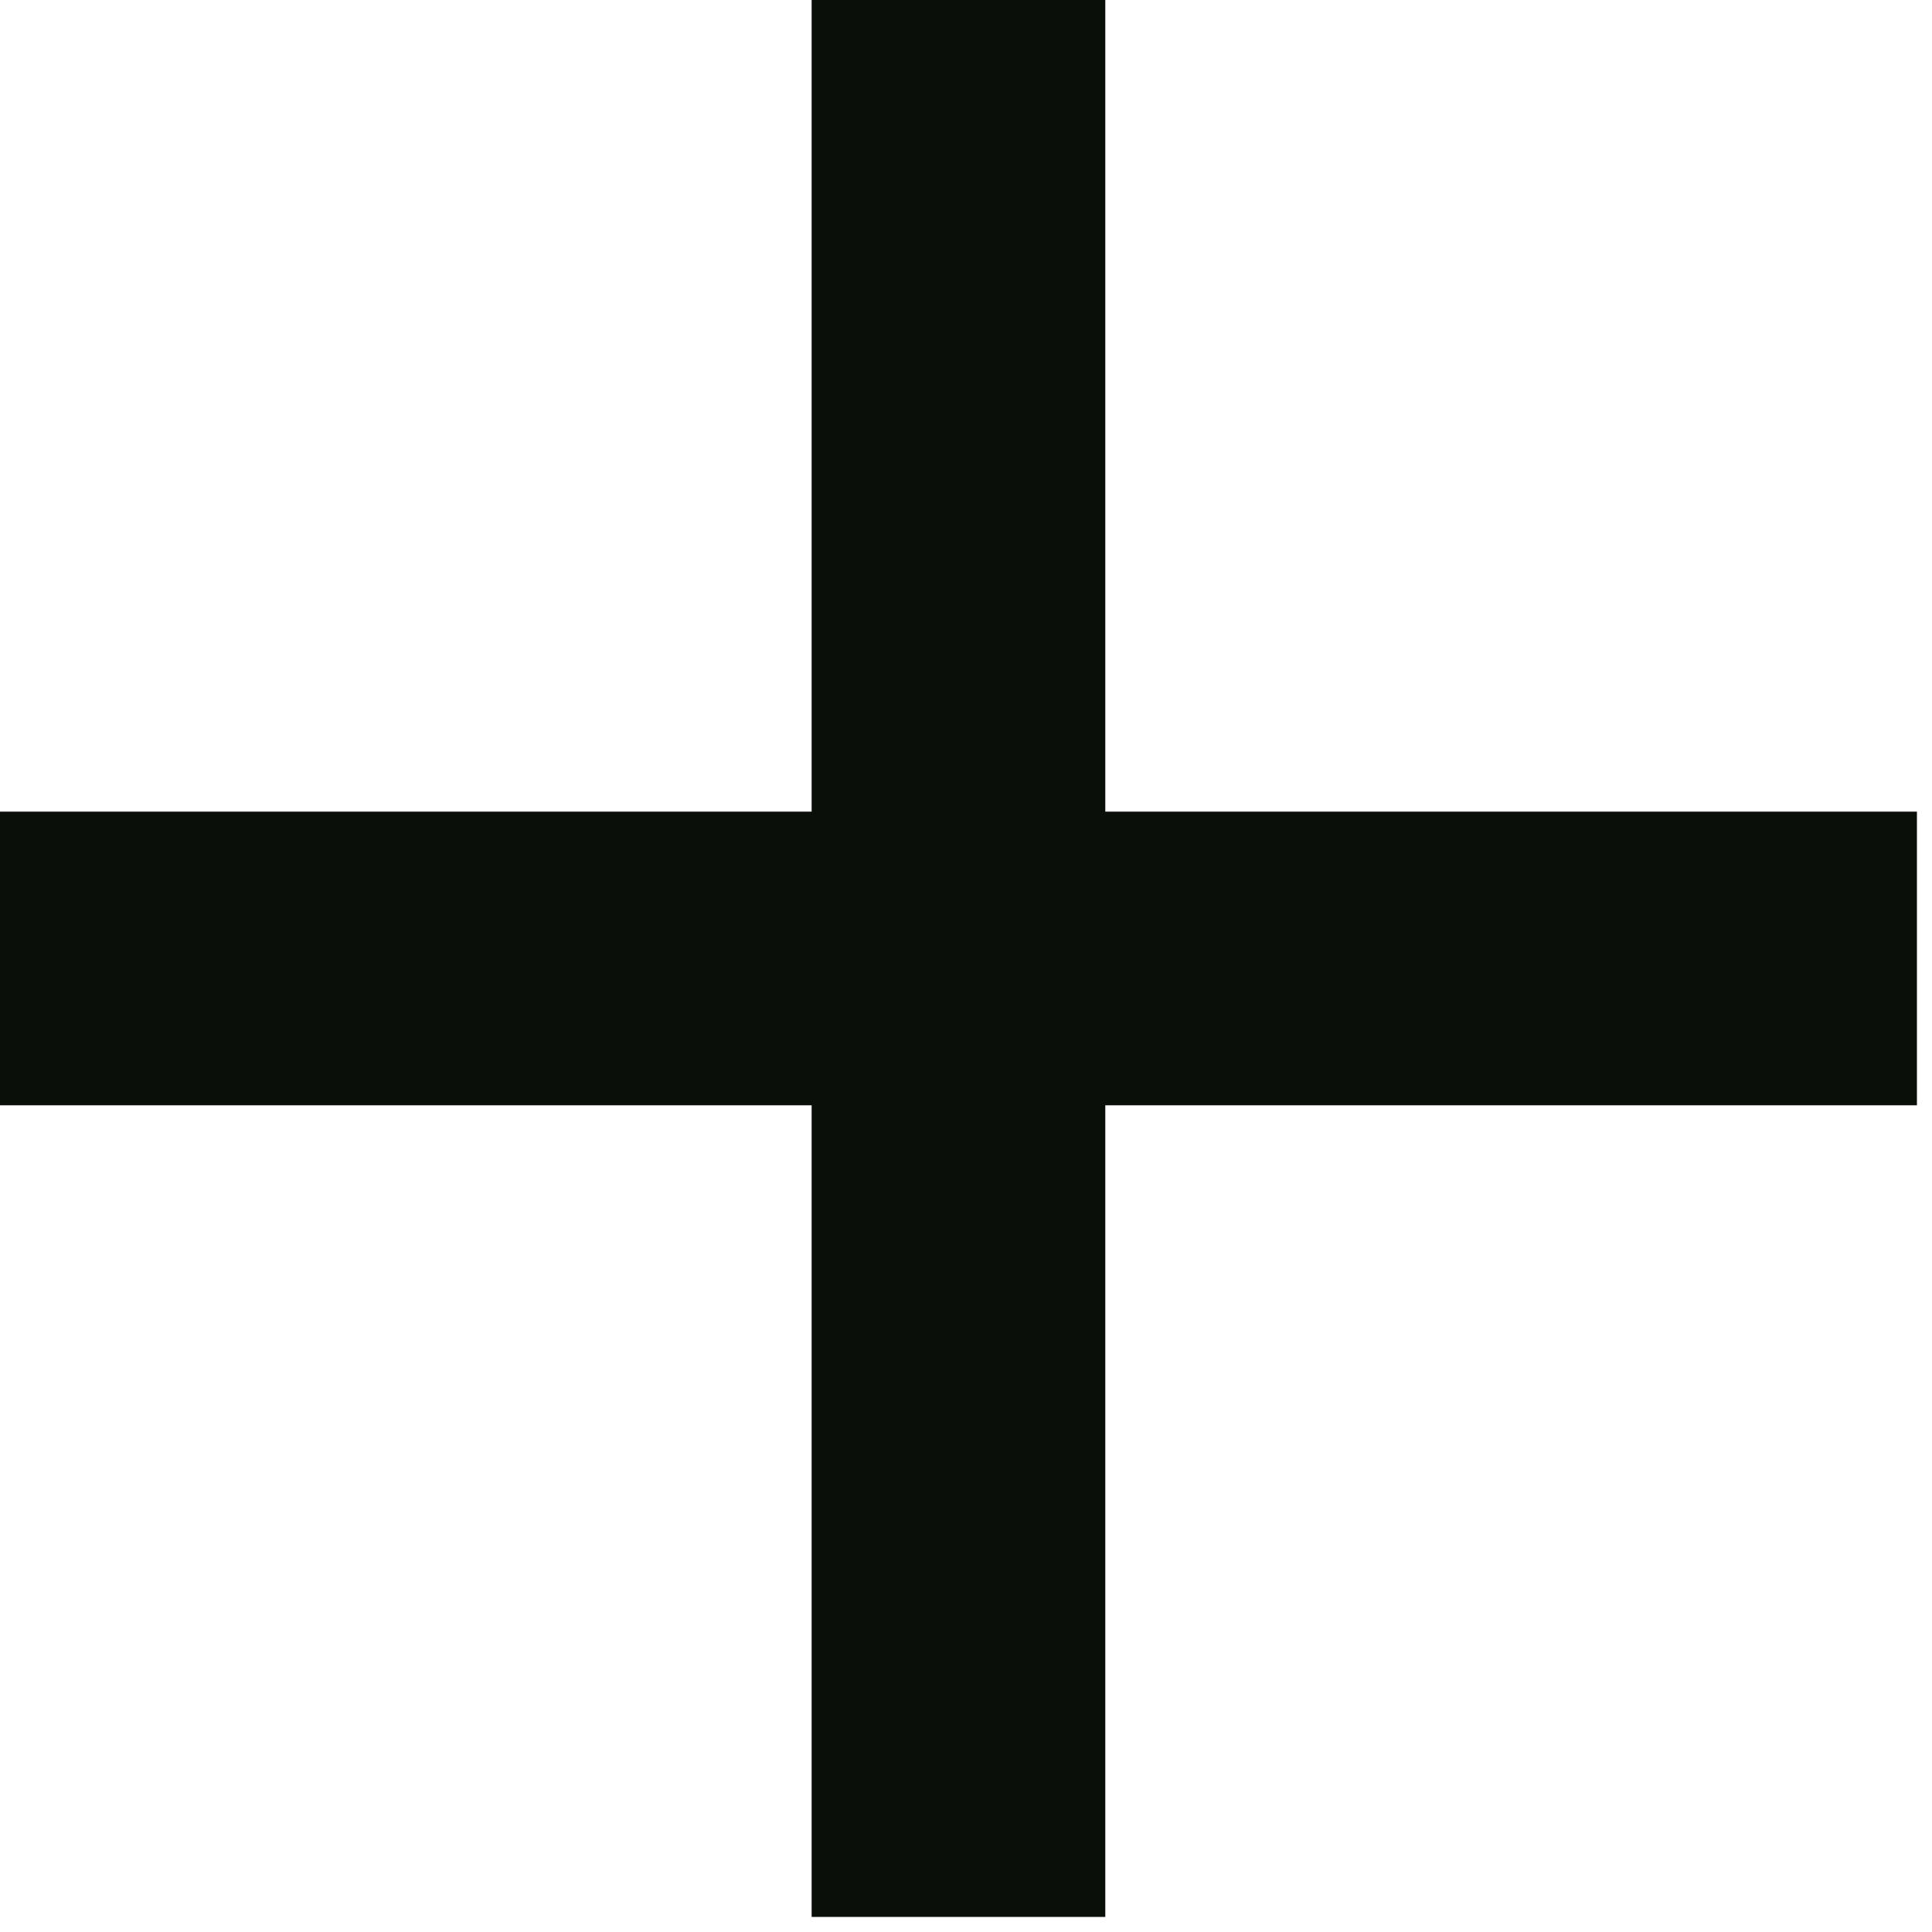 <?xml version="1.0" encoding="UTF-8"?>
<svg width="10px" height="10px" viewBox="0 0 10 10" version="1.1" xmlns="http://www.w3.org/2000/svg" xmlns:xlink="http://www.w3.org/1999/xlink">
    <title>add_FILL0_wght500_GRAD-25_opsz20</title>
    <g id="Homepage" stroke="none" stroke-width="1" fill="none" fill-rule="evenodd">
        <g id="Pricing" transform="translate(-1262, -1298)" fill="#0A0F0A" fill-rule="nonzero">
            <g id="add_FILL0_wght500_GRAD-25_opsz20" transform="translate(1262, 1298)">
                <polygon id="Path" points="4.201 5.721 0 5.721 0 4.201 4.201 4.201 4.201 0 5.721 0 5.721 4.201 9.922 4.201 9.922 5.721 5.721 5.721 5.721 9.922 4.201 9.922"></polygon>
            </g>
        </g>
    </g>
</svg>
